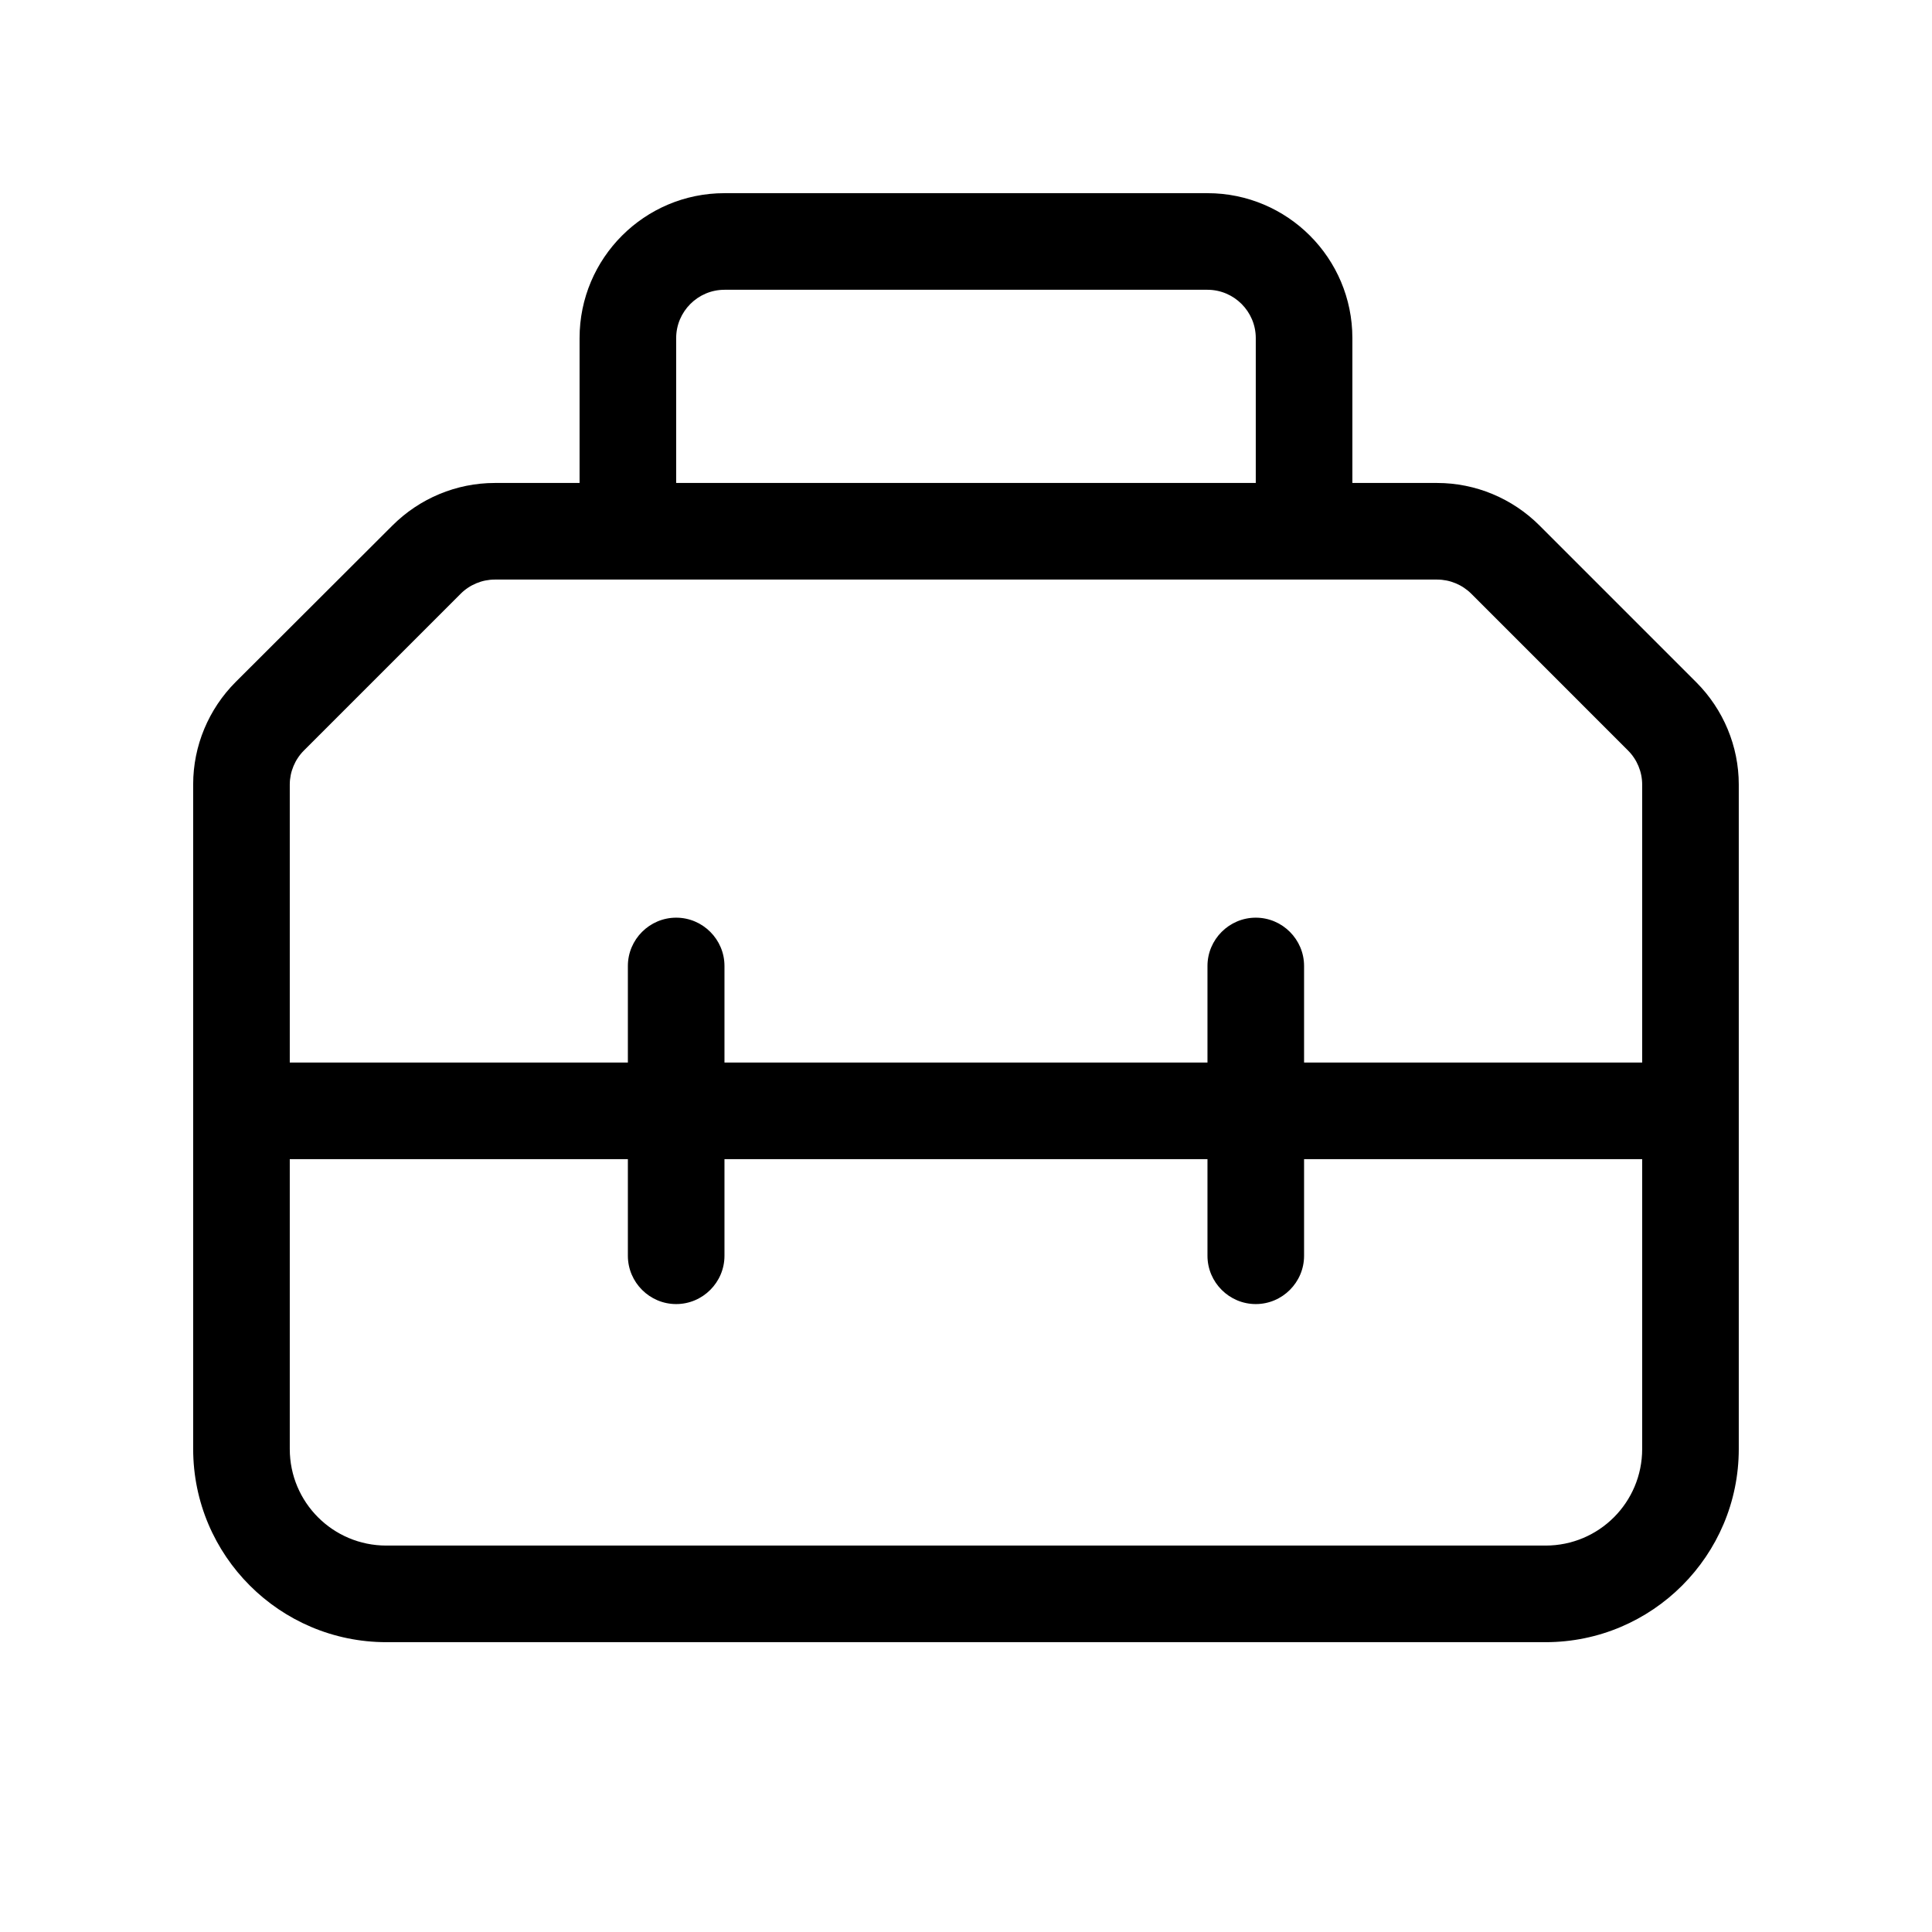 <svg xmlns="http://www.w3.org/2000/svg" width="72" height="72" viewBox="0 0 72 72" fill="none"><path d="M26.999 10.799H44.999C45.989 10.799 46.799 11.609 46.799 12.599V17.999H25.199V12.599C25.199 11.609 26.009 10.799 26.999 10.799ZM21.599 12.599V17.999H18.438C17.009 17.999 15.637 18.573 14.624 19.585L8.785 25.413C7.773 26.425 7.199 27.798 7.199 29.227V53.999C7.199 57.971 10.428 61.199 14.399 61.199H57.599C61.571 61.199 64.799 57.971 64.799 53.999V29.238C64.799 27.809 64.225 26.437 63.213 25.424L57.374 19.585C56.362 18.573 54.989 17.999 53.56 17.999H50.399V12.599C50.399 9.618 47.98 7.199 44.999 7.199H26.999C24.018 7.199 21.599 9.618 21.599 12.599ZM23.399 21.599H53.56C54.033 21.599 54.494 21.791 54.832 22.128L60.67 27.967C61.008 28.304 61.199 28.765 61.199 29.238V39.599H48.599V35.999C48.599 35.009 47.789 34.199 46.799 34.199C45.809 34.199 44.999 35.009 44.999 35.999V39.599H26.999V35.999C26.999 35.009 26.189 34.199 25.199 34.199C24.209 34.199 23.399 35.009 23.399 35.999V39.599H10.799V29.238C10.799 28.765 10.991 28.304 11.328 27.967L17.167 22.128C17.504 21.791 17.965 21.599 18.438 21.599H23.399ZM10.799 43.199H23.399V46.799C23.399 47.789 24.209 48.599 25.199 48.599C26.189 48.599 26.999 47.789 26.999 46.799V43.199H44.999V46.799C44.999 47.789 45.809 48.599 46.799 48.599C47.789 48.599 48.599 47.789 48.599 46.799V43.199H61.199V53.999C61.199 55.99 59.59 57.599 57.599 57.599H14.399C12.408 57.599 10.799 55.99 10.799 53.999V43.199Z" fill="black"></path></svg>